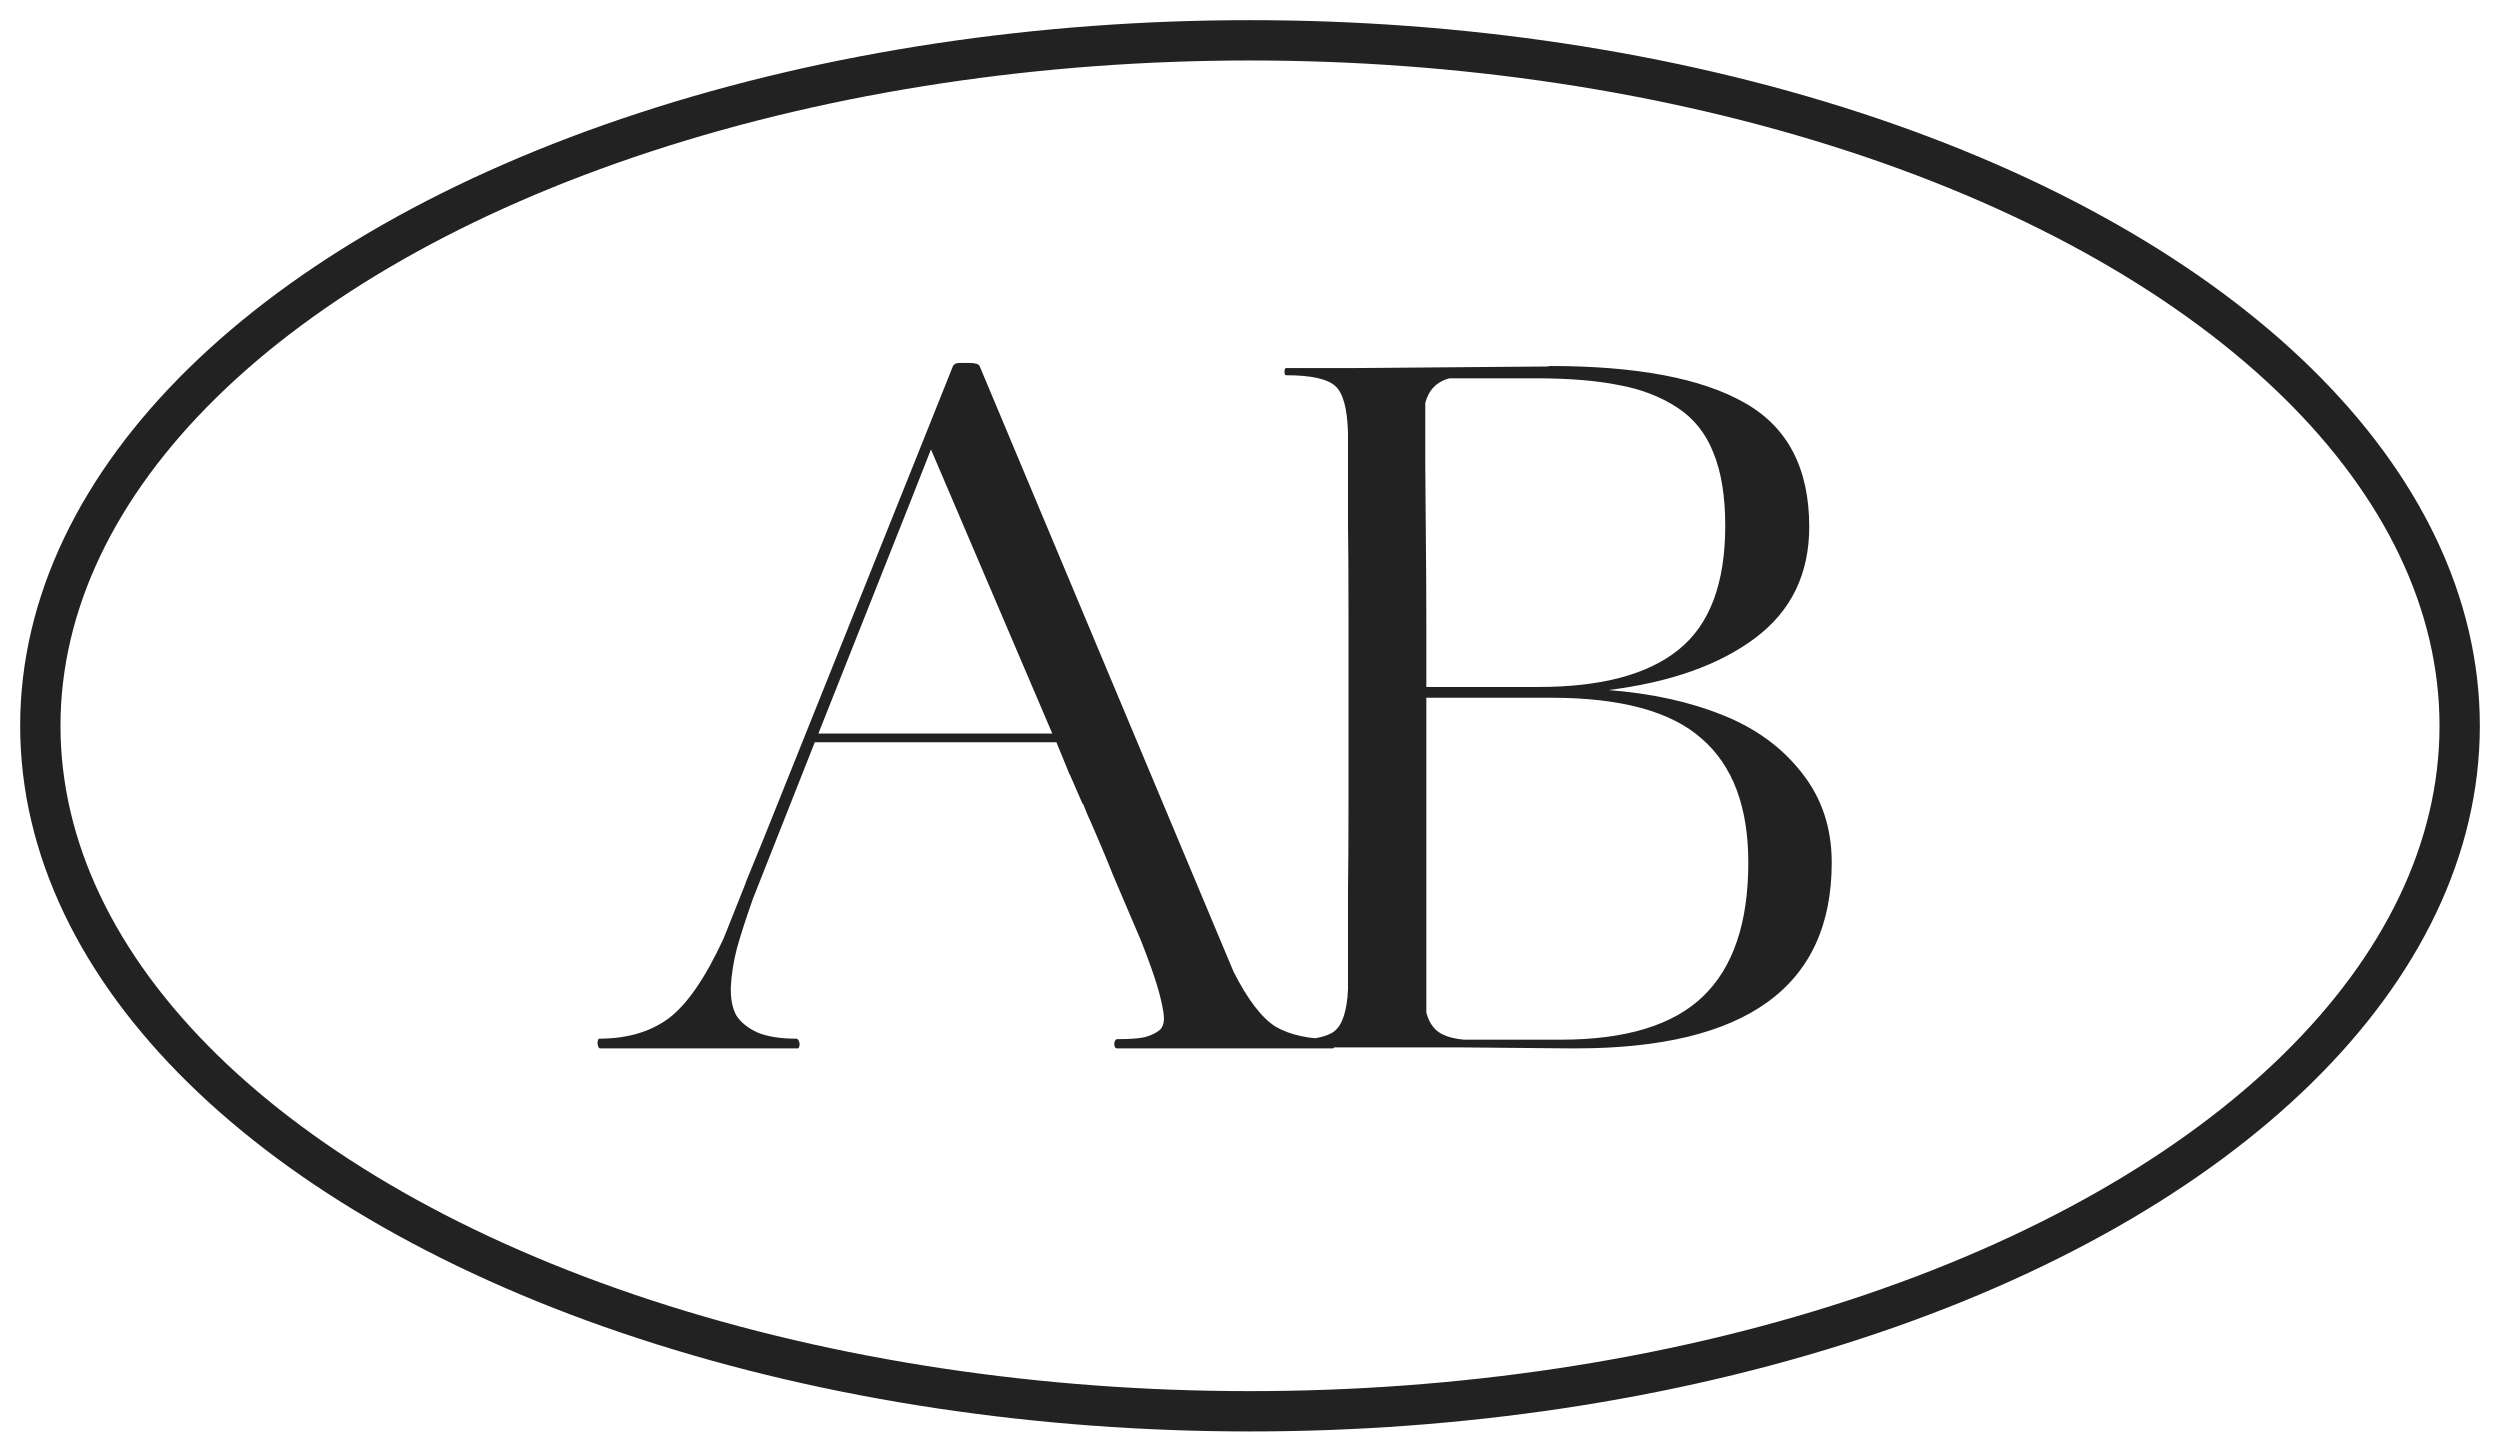 <svg width="62" height="36" viewBox="0 0 62 36" fill="none" xmlns="http://www.w3.org/2000/svg">
<path d="M14.836 25.949C14.82 25.907 14.815 25.865 14.824 25.822C14.832 25.78 14.845 25.759 14.862 25.759C15.556 25.759 16.131 25.59 16.588 25.251C17.046 24.904 17.498 24.244 17.947 23.27L18.493 21.899V21.887C18.696 21.396 18.84 21.045 18.924 20.833L21.743 13.8L22.847 11.045L23.634 9.077C23.66 9.026 23.715 9.001 23.799 9.001H24.041C24.184 9.001 24.269 9.026 24.294 9.077L30.591 24.096C30.947 24.798 31.298 25.255 31.645 25.467C32.001 25.67 32.47 25.771 33.054 25.771C33.088 25.771 33.105 25.81 33.105 25.886C33.105 25.962 33.088 26 33.054 26H30.579H27.71C27.659 26 27.633 25.962 27.633 25.886C27.642 25.81 27.667 25.771 27.71 25.771C28.014 25.771 28.243 25.755 28.395 25.721C28.547 25.678 28.67 25.619 28.763 25.543C28.856 25.458 28.886 25.31 28.852 25.099C28.818 24.887 28.763 24.659 28.687 24.413C28.611 24.159 28.48 23.795 28.294 23.321L27.595 21.684L27.57 21.62C27.528 21.51 27.451 21.324 27.341 21.061C27.231 20.799 27.142 20.592 27.075 20.439L26.846 19.932L26.973 20.211C26.922 20.092 26.884 19.999 26.859 19.932H26.846L26.542 19.233L26.516 19.183L26.199 18.408H20.207L18.671 22.293C18.501 22.775 18.37 23.182 18.277 23.512C18.192 23.842 18.142 24.159 18.125 24.464C18.116 24.769 18.163 25.01 18.264 25.188C18.374 25.357 18.548 25.496 18.785 25.606C19.03 25.708 19.352 25.759 19.75 25.759C19.775 25.759 19.796 25.78 19.813 25.822C19.83 25.856 19.834 25.894 19.826 25.936C19.817 25.979 19.805 26 19.788 26H17.198H16.842H16.855H14.887C14.862 26 14.845 25.983 14.836 25.949ZM20.296 18.192H26.097L23.088 11.146L22.543 12.53L20.296 18.192ZM31.894 9.306C31.869 9.306 31.856 9.276 31.856 9.217C31.856 9.158 31.869 9.128 31.894 9.128H33.582L38.254 9.09C38.288 9.09 38.326 9.09 38.369 9.09C38.411 9.081 38.436 9.077 38.445 9.077C40.594 9.077 42.203 9.382 43.269 9.991C44.335 10.592 44.869 11.616 44.869 13.063C44.869 14.231 44.424 15.15 43.535 15.818C42.647 16.487 41.432 16.919 39.892 17.113C40.967 17.198 41.91 17.405 42.723 17.735C43.535 18.057 44.187 18.531 44.678 19.157C45.178 19.784 45.427 20.528 45.427 21.392C45.427 24.464 43.311 26 39.08 26H38.902L36.185 25.975H34.433H31.932C31.907 25.975 31.894 25.945 31.894 25.886C31.902 25.826 31.915 25.797 31.932 25.797C32.525 25.797 32.914 25.721 33.1 25.568C33.295 25.408 33.405 25.065 33.43 24.54V22.077C33.438 21.629 33.443 20.829 33.443 19.678V15.399C33.443 14.248 33.438 13.449 33.43 13V10.727C33.413 10.127 33.307 9.742 33.113 9.572C32.918 9.395 32.512 9.306 31.894 9.306ZM35.347 11.54C35.347 11.769 35.351 12.306 35.36 13.152C35.368 13.999 35.373 14.748 35.373 15.399V17.037H38.153C39.71 17.037 40.87 16.728 41.631 16.11C42.401 15.492 42.786 14.468 42.786 13.038C42.786 12.31 42.689 11.709 42.495 11.235C42.308 10.753 42.008 10.376 41.593 10.105C41.178 9.835 40.692 9.648 40.133 9.547C39.583 9.437 38.898 9.382 38.077 9.382H35.944C35.631 9.466 35.432 9.67 35.347 9.991V11.54ZM35.373 25.111C35.432 25.331 35.533 25.492 35.677 25.594C35.821 25.695 36.033 25.759 36.312 25.784H38.711C40.319 25.784 41.496 25.424 42.241 24.705C42.985 23.986 43.358 22.881 43.358 21.392C43.358 20.012 42.973 18.988 42.203 18.319C41.441 17.642 40.197 17.304 38.47 17.304H35.373V25.111Z" fill="#222222"/>
<ellipse cx="31" cy="18" rx="30" ry="17" stroke="#222222"/>
</svg>
